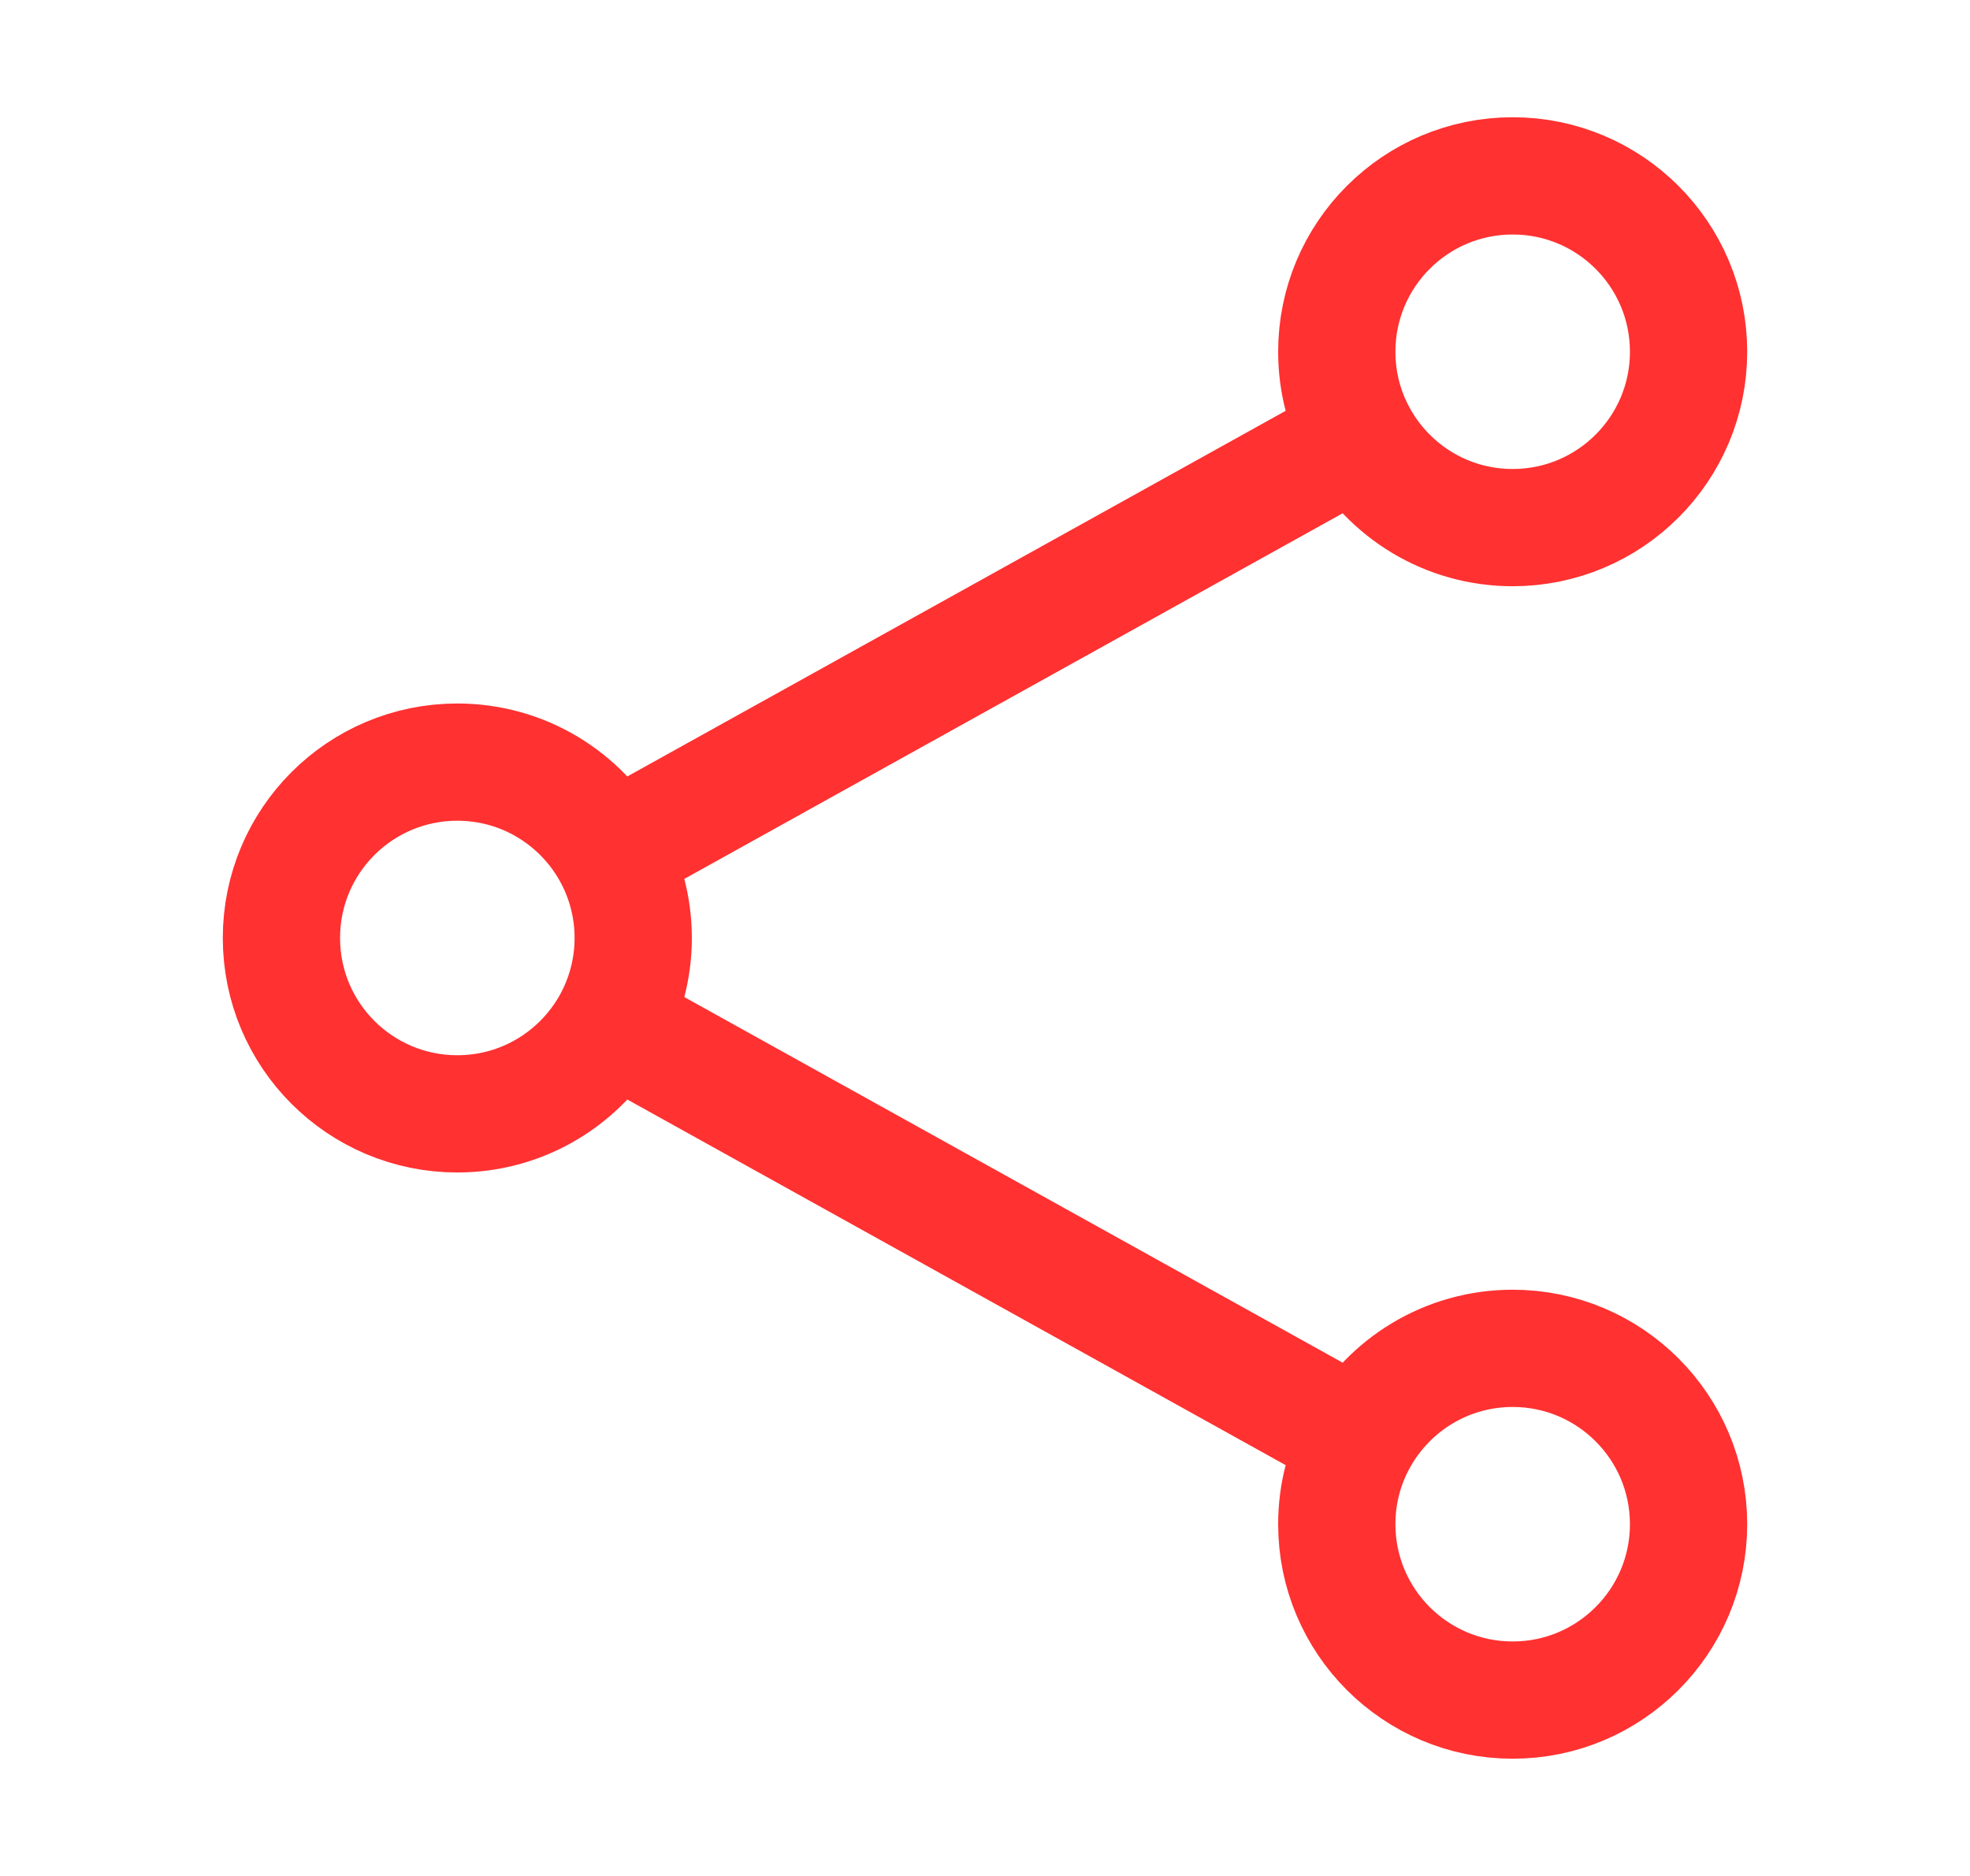 <svg width="21" height="20" viewBox="0 0 21 20" fill="none" xmlns="http://www.w3.org/2000/svg">
<path d="M6.514 9.089C6.194 8.514 5.58 8.125 4.875 8.125C3.839 8.125 3 8.964 3 10C3 11.036 3.839 11.875 4.875 11.875C5.58 11.875 6.194 11.486 6.514 10.911M6.514 9.089C6.664 9.359 6.75 9.669 6.75 10C6.75 10.331 6.664 10.641 6.514 10.911M6.514 9.089L14.486 4.661M6.514 10.911L14.486 15.339M14.486 15.339C14.335 15.609 14.25 15.919 14.25 16.25C14.25 17.285 15.089 18.125 16.125 18.125C17.16 18.125 18 17.285 18 16.25C18 15.214 17.16 14.375 16.125 14.375C15.42 14.375 14.806 14.764 14.486 15.339ZM14.486 4.661C14.806 5.236 15.42 5.625 16.125 5.625C17.16 5.625 18 4.786 18 3.75C18 2.714 17.16 1.875 16.125 1.875C15.089 1.875 14.25 2.714 14.25 3.75C14.25 4.081 14.335 4.391 14.486 4.661Z" stroke="#FF3131" stroke-width="1.25" stroke-linecap="round" stroke-linejoin="round"/>
</svg>
